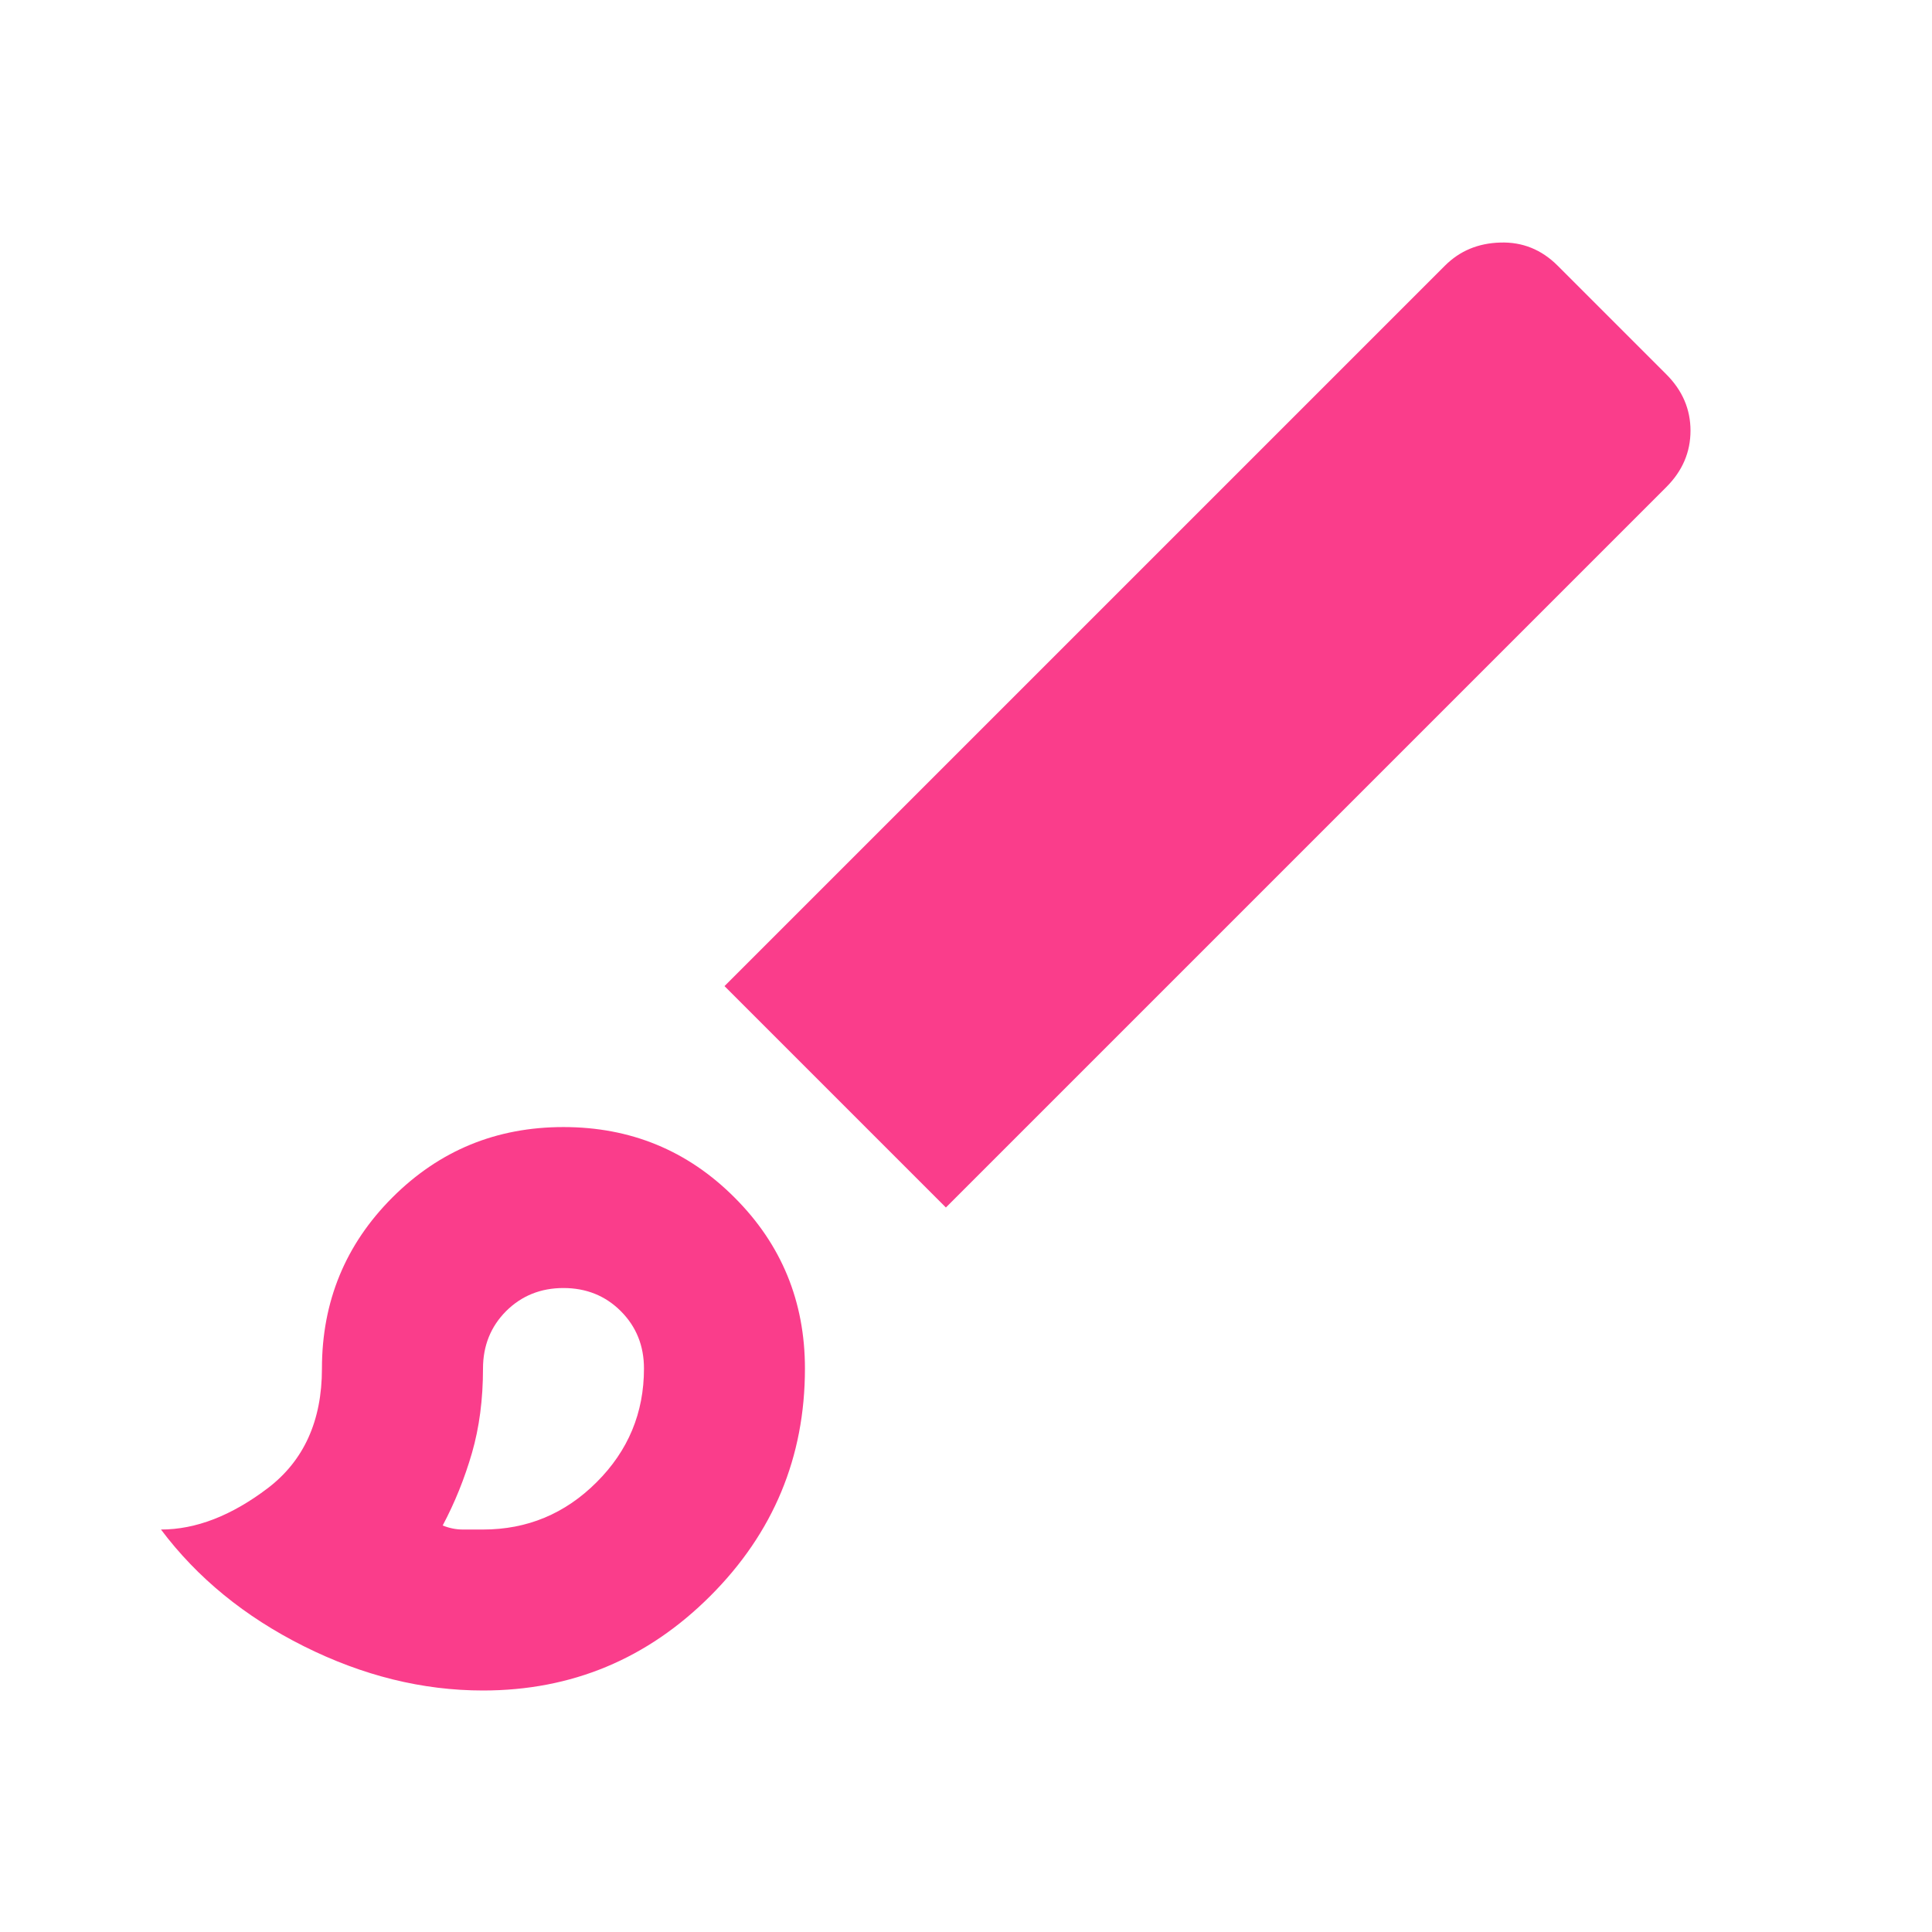 <svg width="22" height="22" viewBox="0 0 22 22" fill="none" xmlns="http://www.w3.org/2000/svg">
<g clip-path="url(#clip0_3070_364)">
<g clip-path="url(#clip1_3070_364)">
<g clip-path="url(#clip2_3070_364)">
<mask id="mask0_3070_364" style="mask-type:alpha" maskUnits="userSpaceOnUse" x="0" y="0" width="22" height="22">
<path d="M22 0H0V22H22V0Z" fill="#D9D9D9"/>
</mask>
<g mask="url(#mask0_3070_364)">
<path d="M5.5 19.25C4.812 19.25 4.132 19.082 3.46 18.746C2.788 18.41 2.246 17.967 1.833 17.417C2.23 17.417 2.635 17.26 3.048 16.947C3.46 16.634 3.666 16.179 3.666 15.584C3.666 14.82 3.934 14.17 4.468 13.636C5.003 13.101 5.652 12.834 6.416 12.834C7.18 12.834 7.83 13.101 8.364 13.636C8.899 14.17 9.166 14.82 9.166 15.584C9.166 16.592 8.807 17.455 8.089 18.173C7.371 18.891 6.508 19.25 5.5 19.25ZM5.5 17.417C6.004 17.417 6.435 17.237 6.794 16.878C7.154 16.519 7.333 16.088 7.333 15.584C7.333 15.324 7.245 15.106 7.069 14.93C6.894 14.755 6.676 14.667 6.416 14.667C6.157 14.667 5.939 14.755 5.763 14.93C5.588 15.106 5.5 15.324 5.5 15.584C5.5 15.935 5.458 16.256 5.374 16.546C5.29 16.836 5.179 17.111 5.041 17.371C5.118 17.402 5.194 17.417 5.271 17.417H5.5ZM10.771 13.75L8.25 11.229L16.454 3.025C16.622 2.857 16.832 2.769 17.084 2.762C17.336 2.754 17.554 2.842 17.737 3.025L18.975 4.263C19.158 4.446 19.25 4.66 19.25 4.904C19.25 5.149 19.158 5.363 18.975 5.546L10.771 13.75Z" fill="#FA3D8B"/>
</g>
</g>
</g>
</g>
<defs>
<clipPath id="clip0_3070_364">
<rect width="22" height="22" fill="white"/>
</clipPath>
<clipPath id="clip1_3070_364">
<rect width="22" height="22" fill="white"/>
</clipPath>
<clipPath id="clip2_3070_364">
<rect width="22" height="22" fill="white"/>
</clipPath>
</defs>
</svg>
